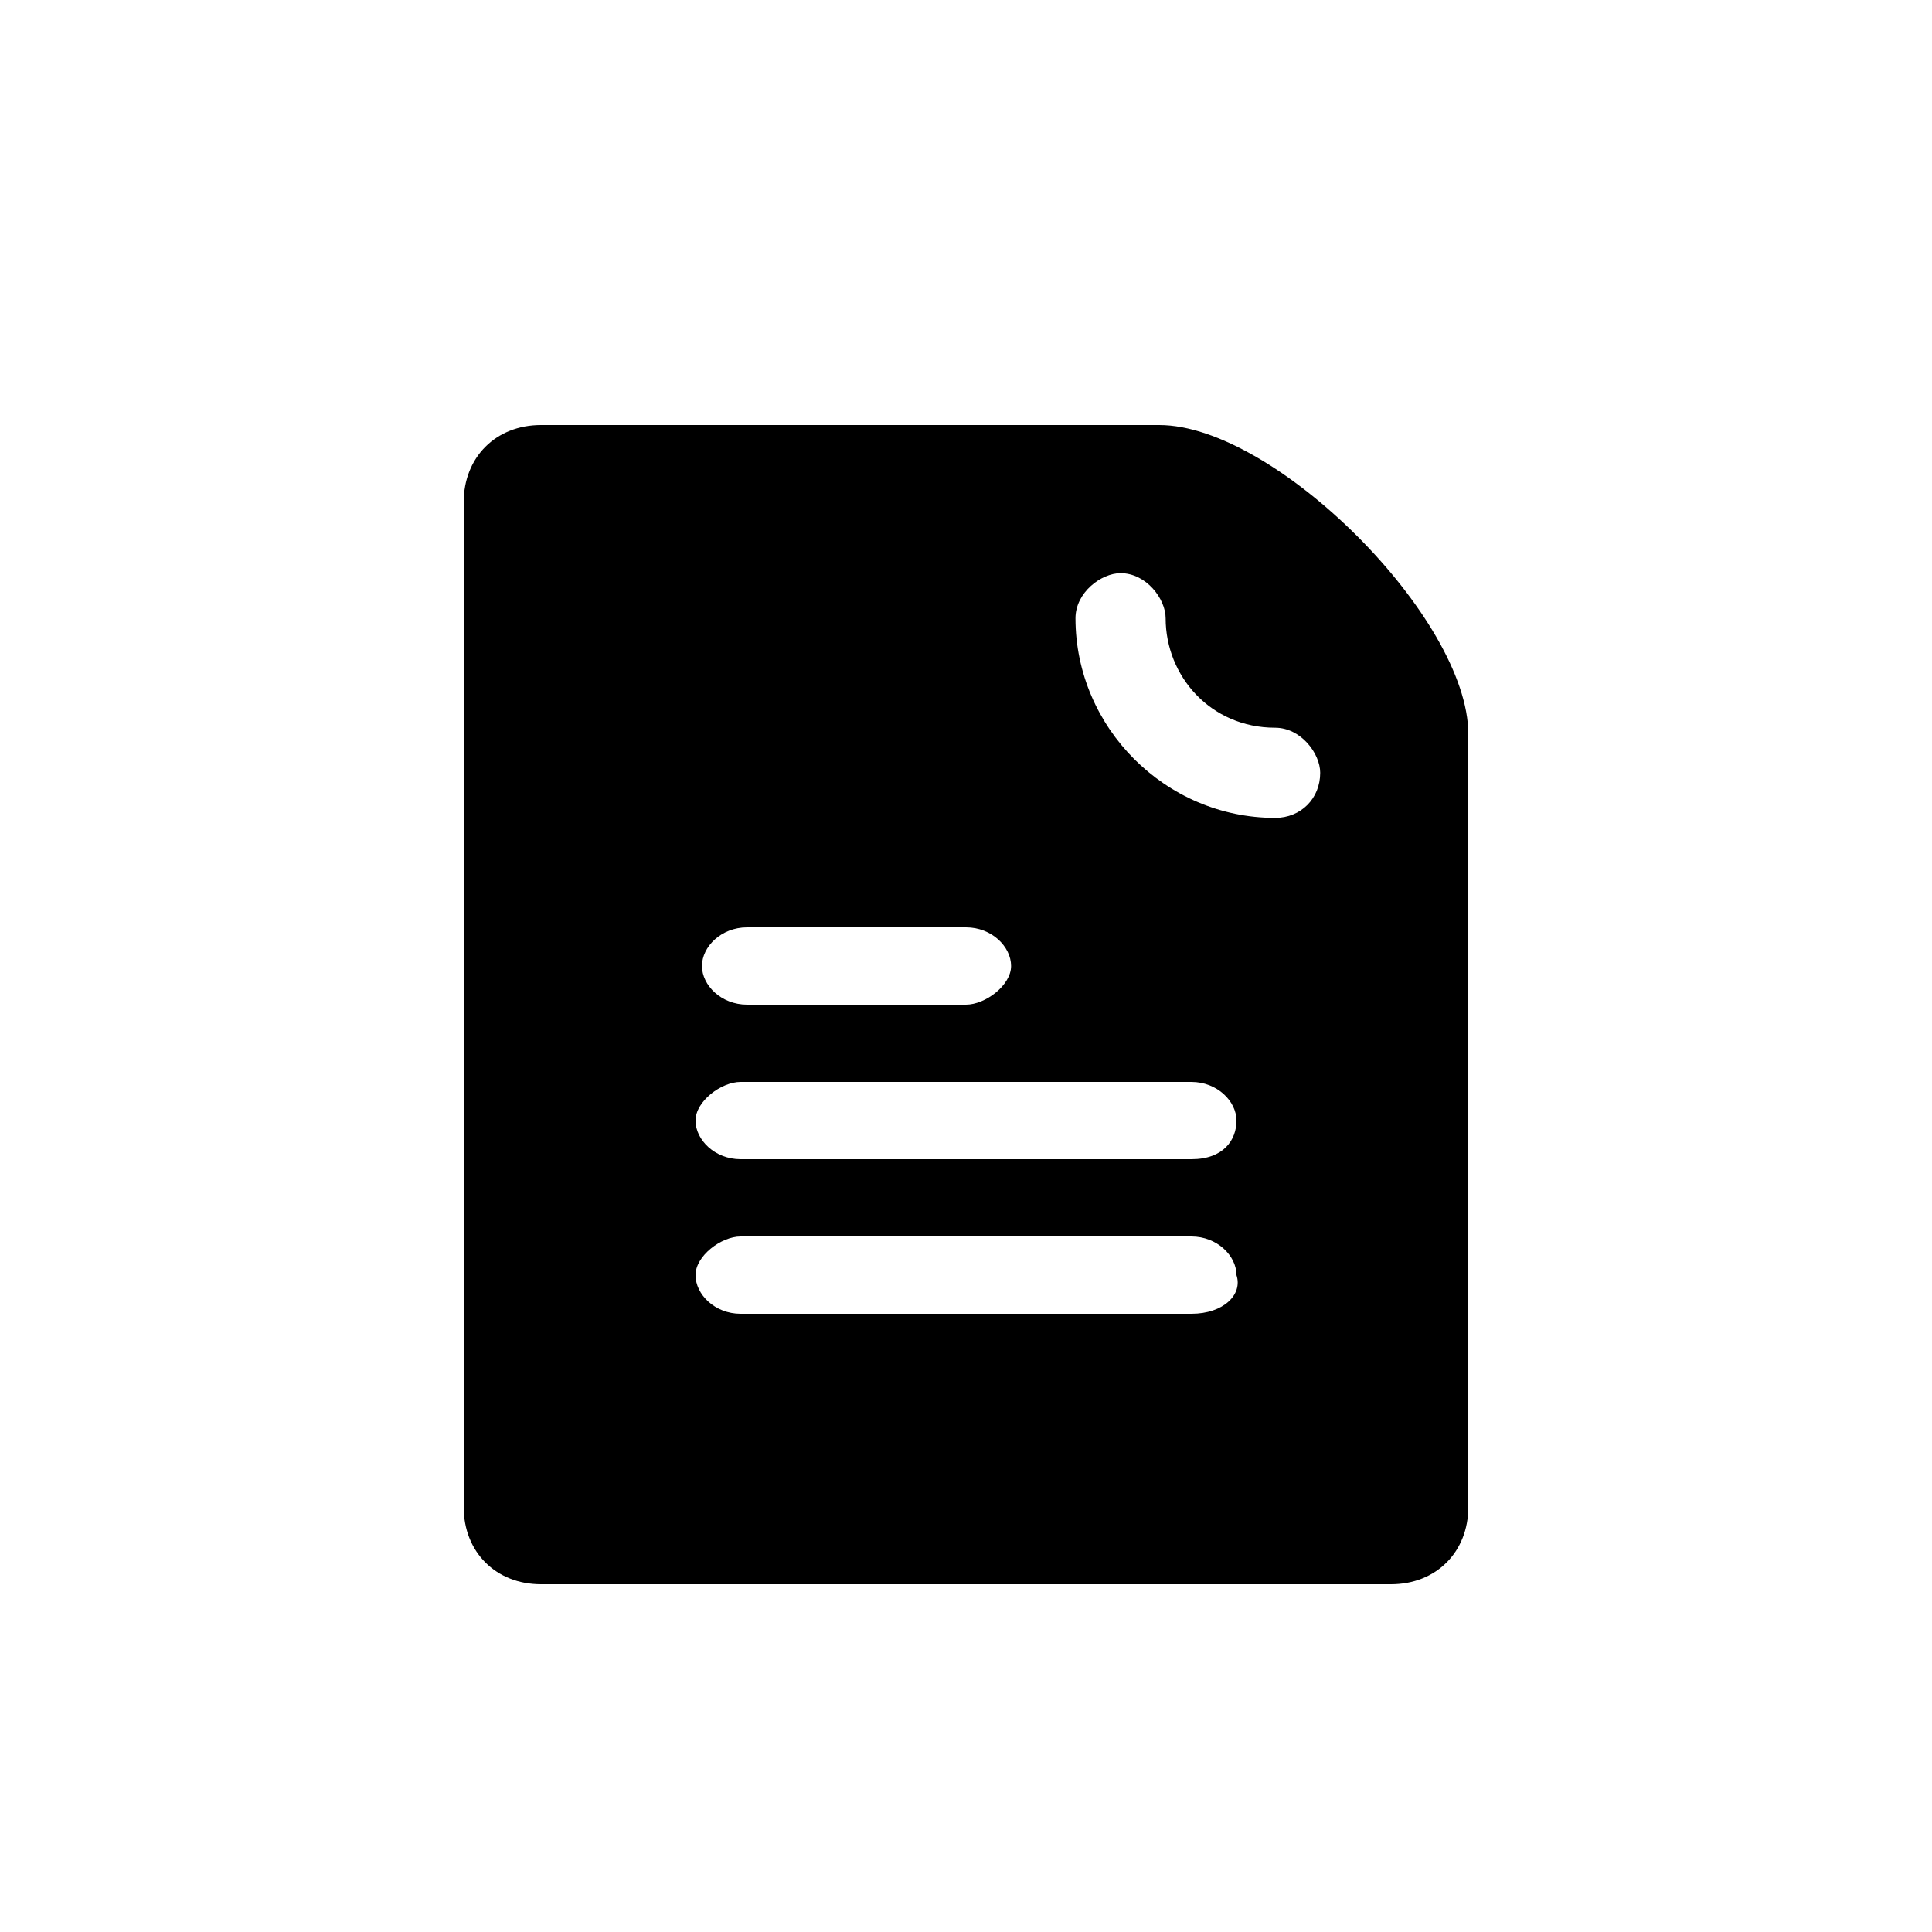 <?xml version="1.0" encoding="UTF-8"?> <!-- Generator: Adobe Illustrator 18.0.0, SVG Export Plug-In . SVG Version: 6.00 Build 0) --> <svg xmlns="http://www.w3.org/2000/svg" xmlns:xlink="http://www.w3.org/1999/xlink" id="Слой_1" x="0px" y="0px" viewBox="0 0 30 30" xml:space="preserve"> <path id="XMLID_1304_" display="none" fill="#272425" d="M14.8,6.6c-3.9,0-7,3.1-7,7c0,4.9,6.5,11,7,11s7-6.1,7-11 C21.8,9.7,18.7,6.6,14.8,6.6z M14.8,16.6c-1.7,0-3-1.3-3-3s1.3-3,3-3s3,1.3,3,3S16.5,16.6,14.8,16.6z"></path> <path d="M18,6.6H8.4c-0.7,0-1.2,0.5-1.2,1.2v15.6c0,0.7,0.5,1.2,1.2,1.2h13.2c0.7,0,1.2-0.5,1.2-1.2v-12C22.8,9.6,19.8,6.6,18,6.6z M11.6,14.4h3.4c0.4,0,0.7,0.3,0.7,0.6c0,0.3-0.4,0.6-0.7,0.6h-3.4c-0.4,0-0.7-0.3-0.7-0.6C10.9,14.7,11.2,14.4,11.6,14.4z M18.5,20.4h-7c-0.4,0-0.7-0.3-0.7-0.6c0-0.3,0.4-0.6,0.7-0.6h7c0.4,0,0.7,0.3,0.7,0.6C19.3,20.1,19,20.4,18.5,20.4z M18.5,18h-7 c-0.4,0-0.7-0.3-0.7-0.6s0.4-0.6,0.7-0.6h7c0.4,0,0.7,0.3,0.7,0.6S19,18,18.5,18z M19.8,12.7c-1.7,0-3.1-1.4-3.1-3.1 c0-0.4,0.4-0.7,0.7-0.7c0.4,0,0.7,0.4,0.7,0.7c0,0.9,0.7,1.7,1.7,1.7c0.4,0,0.7,0.4,0.7,0.7C20.5,12.4,20.2,12.7,19.8,12.7z"></path> <path display="none" fill="#8BBA00" d="M19.5,7.2c-1.9,0-3.5,1.3-4.2,3.1c-0.7-1.8-2.3-3.1-4.2-3.1c-2.5,0-4.5,2.8-4.5,5.6 c0,1.2,0.3,2.3,0.8,3.4H10l0.7-2.8c0.3-1.1,0.8-1.6,1.4-1.6l0,0c0.7,0,1.2,0.5,1.4,1.6l1,3.7l0.4-1.8c0.3-1.1,0.8-1.7,1.4-1.7l0,0 c0.7,0,1.2,0.5,1.4,1.7l0.2,0.8h1.7c0.5,0,0.9,0.4,0.9,0.9s-0.4,1-0.9,1h-1.9c-0.6,0-1.2-0.4-1.4-1L16,18.8 c-0.2,1.1-0.8,1.7-1.4,1.7l0,0c-0.7,0-1.2-0.5-1.4-1.7l-1-3.8l-0.5,1.8c-0.2,0.7-0.8,1.1-1.4,1.1c-2,0-1.6,0-3.5,0 c-0.5,0-0.9,0.4-0.9,0.9c0,0.5,0.4,0.9,0.9,0.9h3c2.2,2.5,4.9,4,5.5,4c1.2,0,8.7-5,8.7-11C24,10,22,7.2,19.5,7.2z"></path> <path display="none" fill="#8BBA00" d="M13.1,13.3c0-0.2-0.1-1-0.8-1c-0.7,0-0.8,0.8-0.8,1s0.1,1,0.8,1 C13.1,14.3,13.1,13.5,13.1,13.3z M17.6,16.9c-0.7,0-0.8,0.8-0.8,1c0,0.2,0.1,1,0.8,1s0.8-0.8,0.8-1C18.4,17.7,18.4,16.9,17.6,16.9z M22.9,16.7c-0.4-0.6-0.4-1.6,0-2.2l0.5-0.8c0.4-0.6,0.1-1.3-0.5-1.6L22,11.8c-0.7-0.2-1.2-1-1.3-1.7l-0.1-1c-0.1-0.7-0.7-1.1-1.3-1 l-0.9,0.2c-0.7,0.2-1.6-0.1-2-0.7L15.8,7c-0.4-0.5-1.2-0.5-1.6,0l-0.6,0.7c-0.4,0.5-1.4,0.8-2,0.7l-0.9-0.2C10,8,9.4,8.4,9.4,9.1 l-0.1,1c-0.1,0.7-0.6,1.5-1.3,1.7l-0.9,0.4c-0.7,0.2-0.9,1-0.5,1.6l0.5,0.8c0.4,0.6,0.4,1.6,0,2.2l-0.5,0.8 c-0.4,0.6-0.1,1.3,0.5,1.6L8,19.4c0.7,0.2,1.2,1,1.3,1.7l0.1,1c0.1,0.7,0.7,1.1,1.3,1l0.9-0.2c0.7-0.2,1.6,0.1,2,0.7l0.6,0.7 c0.4,0.5,1.2,0.5,1.6,0l0.6-0.7c0.4-0.5,1.4-0.8,2-0.7l0.9,0.2c0.7,0.2,1.3-0.2,1.3-1l0.1-1c0.1-0.7,0.6-1.5,1.3-1.7l0.9-0.4 c0.7-0.2,0.9-1,0.5-1.6L22.9,16.7z M10.1,13.3c0-1.6,0.9-2.5,2.3-2.5s2.3,1,2.3,2.5c0,1.6-0.9,2.5-2.3,2.5 C11,15.8,10.1,14.9,10.1,13.3z M13.2,19.9c-0.1,0.2-0.4,0.4-0.7,0.4c-0.4,0-0.7-0.4-0.7-0.7c0-0.1,0.1-0.2,0.1-0.4l4.9-7.9 c0.1-0.2,0.4-0.4,0.7-0.4c0.5,0,0.8,0.3,0.8,0.7c0,0.1-0.1,0.3-0.1,0.5L13.2,19.9z M17.6,20.4c-1.4,0-2.3-1-2.3-2.5 c0-1.6,0.9-2.5,2.3-2.5c1.4,0,2.3,1,2.3,2.5S19,20.4,17.6,20.4z"></path> </svg> 